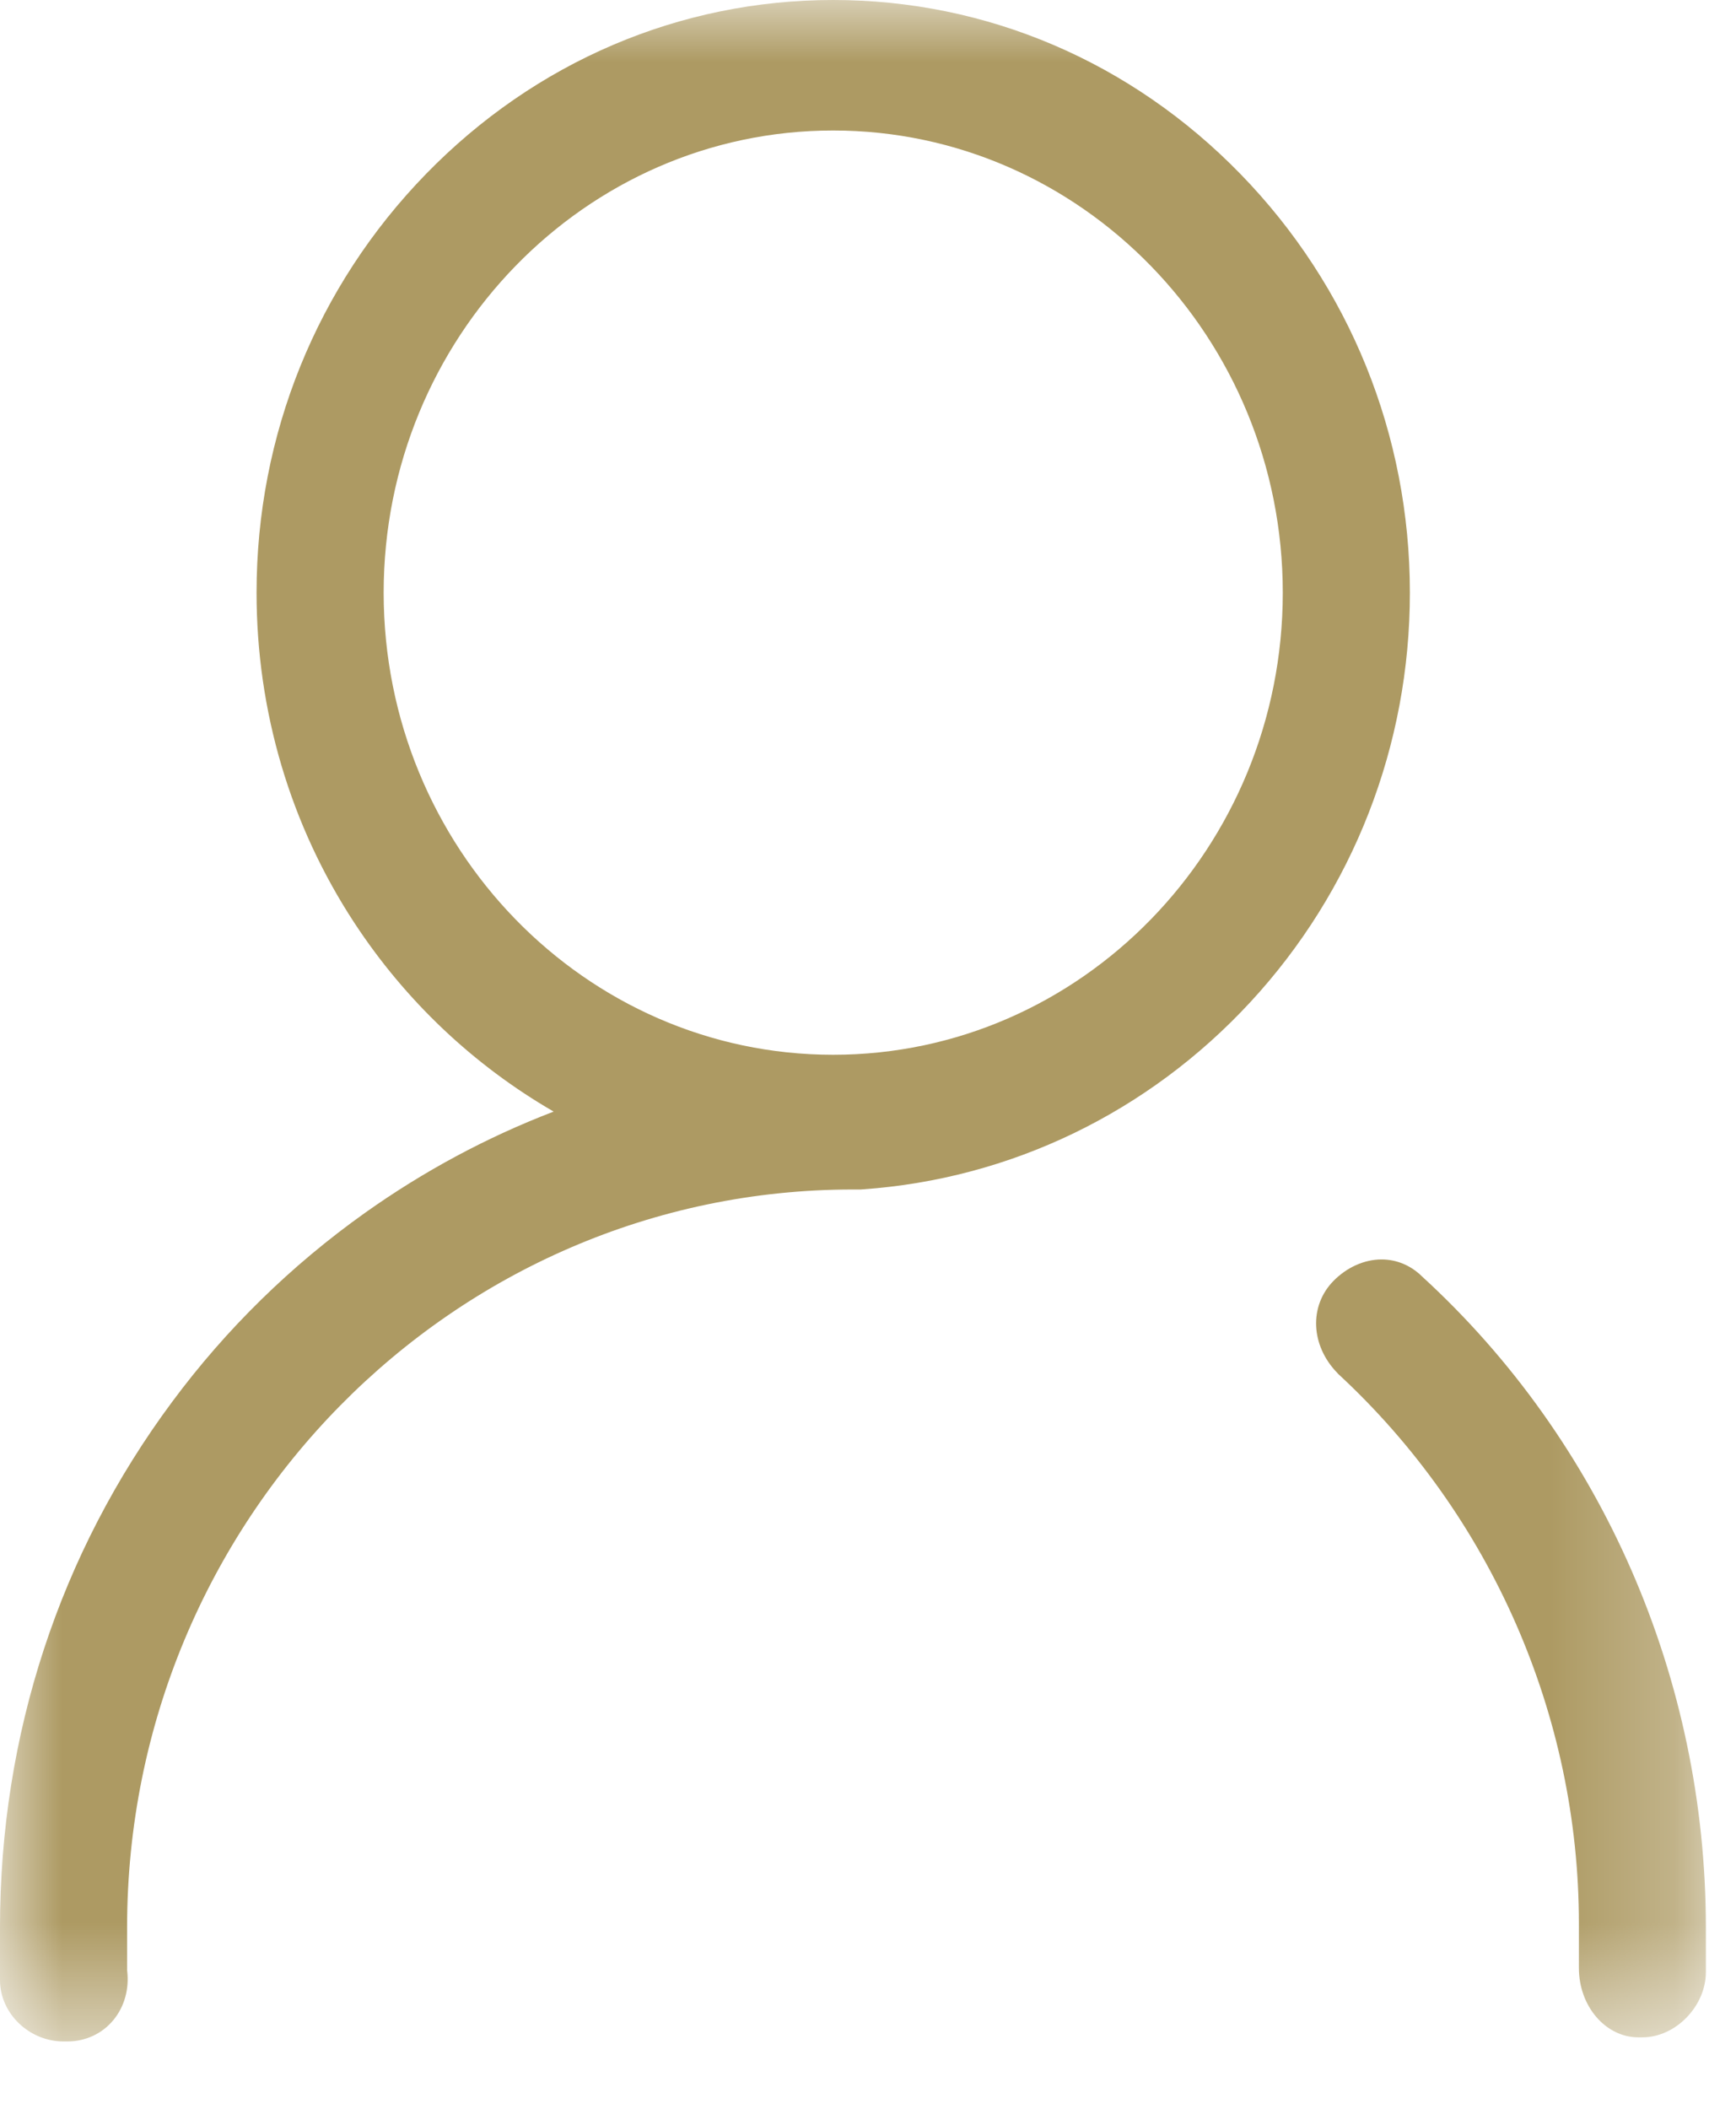 <?xml version="1.0" encoding="UTF-8"?>
<svg width="14px" height="17px" viewBox="0 0 14 17" version="1.1" xmlns="http://www.w3.org/2000/svg" xmlns:xlink="http://www.w3.org/1999/xlink">
    <title>UI/Account Icon</title>
    <defs>
        <polygon id="path-1" points="0 0 13.757 0 13.757 16.457 0 16.457"></polygon>
    </defs>
    <g id="-" stroke="none" stroke-width="1" fill="none" fill-rule="evenodd">
        <g id="Module/Header" transform="translate(-633, -8)">
            <g id="Group" transform="translate(633, 7)">
                <g transform="translate(0, 1)" id="Group-3">
                    <mask id="mask-2" fill="white">
                        <use xlink:href="#path-1"></use>
                    </mask>
                    <g id="Clip-2"></g>
                    <path d="M10.004,1.403 C9.123,0.498 7.957,0 6.719,0 C5.482,0 4.316,0.498 3.435,1.403 C2.554,2.308 2.069,3.507 2.069,4.778 C2.069,5.733 2.342,6.653 2.858,7.44 C3.271,8.069 3.82,8.588 4.465,8.961 C3.927,9.167 3.417,9.441 2.944,9.777 C2.349,10.2 1.825,10.712 1.389,11.3 C0.48,12.523 0,13.988 0,15.538 L0,15.963 C0,16.231 0.235,16.457 0.512,16.457 L0.544,16.457 C0.69,16.457 0.825,16.394 0.915,16.284 C1.004,16.176 1.044,16.031 1.025,15.883 L1.025,15.538 C1.025,12.257 3.651,9.589 6.879,9.589 L6.942,9.589 L6.955,9.588 C8.149,9.505 9.26,8.969 10.083,8.079 C10.913,7.182 11.37,6.01 11.37,4.778 C11.37,3.507 10.885,2.308 10.004,1.403 M6.719,1.052 C8.719,1.052 10.345,2.724 10.345,4.778 C10.345,6.832 8.719,8.503 6.719,8.503 C4.72,8.503 3.094,6.832 3.094,4.778 C3.094,2.724 4.72,1.052 6.719,1.052 M11.468,10.29 C11.379,10.202 11.264,10.153 11.142,10.153 C11.002,10.153 10.86,10.217 10.752,10.328 C10.556,10.529 10.57,10.847 10.784,11.067 L10.791,11.075 C12.025,12.215 12.733,13.83 12.733,15.505 L12.733,15.865 C12.733,16.173 12.948,16.424 13.213,16.424 L13.245,16.424 C13.513,16.424 13.757,16.173 13.757,15.898 L13.757,15.538 C13.757,13.534 12.923,11.621 11.468,10.29" id="Fill-1" fill="#AD9A63" mask="url(#mask-2)"></path>
                </g>
            </g>
        </g>
    </g>
</svg>